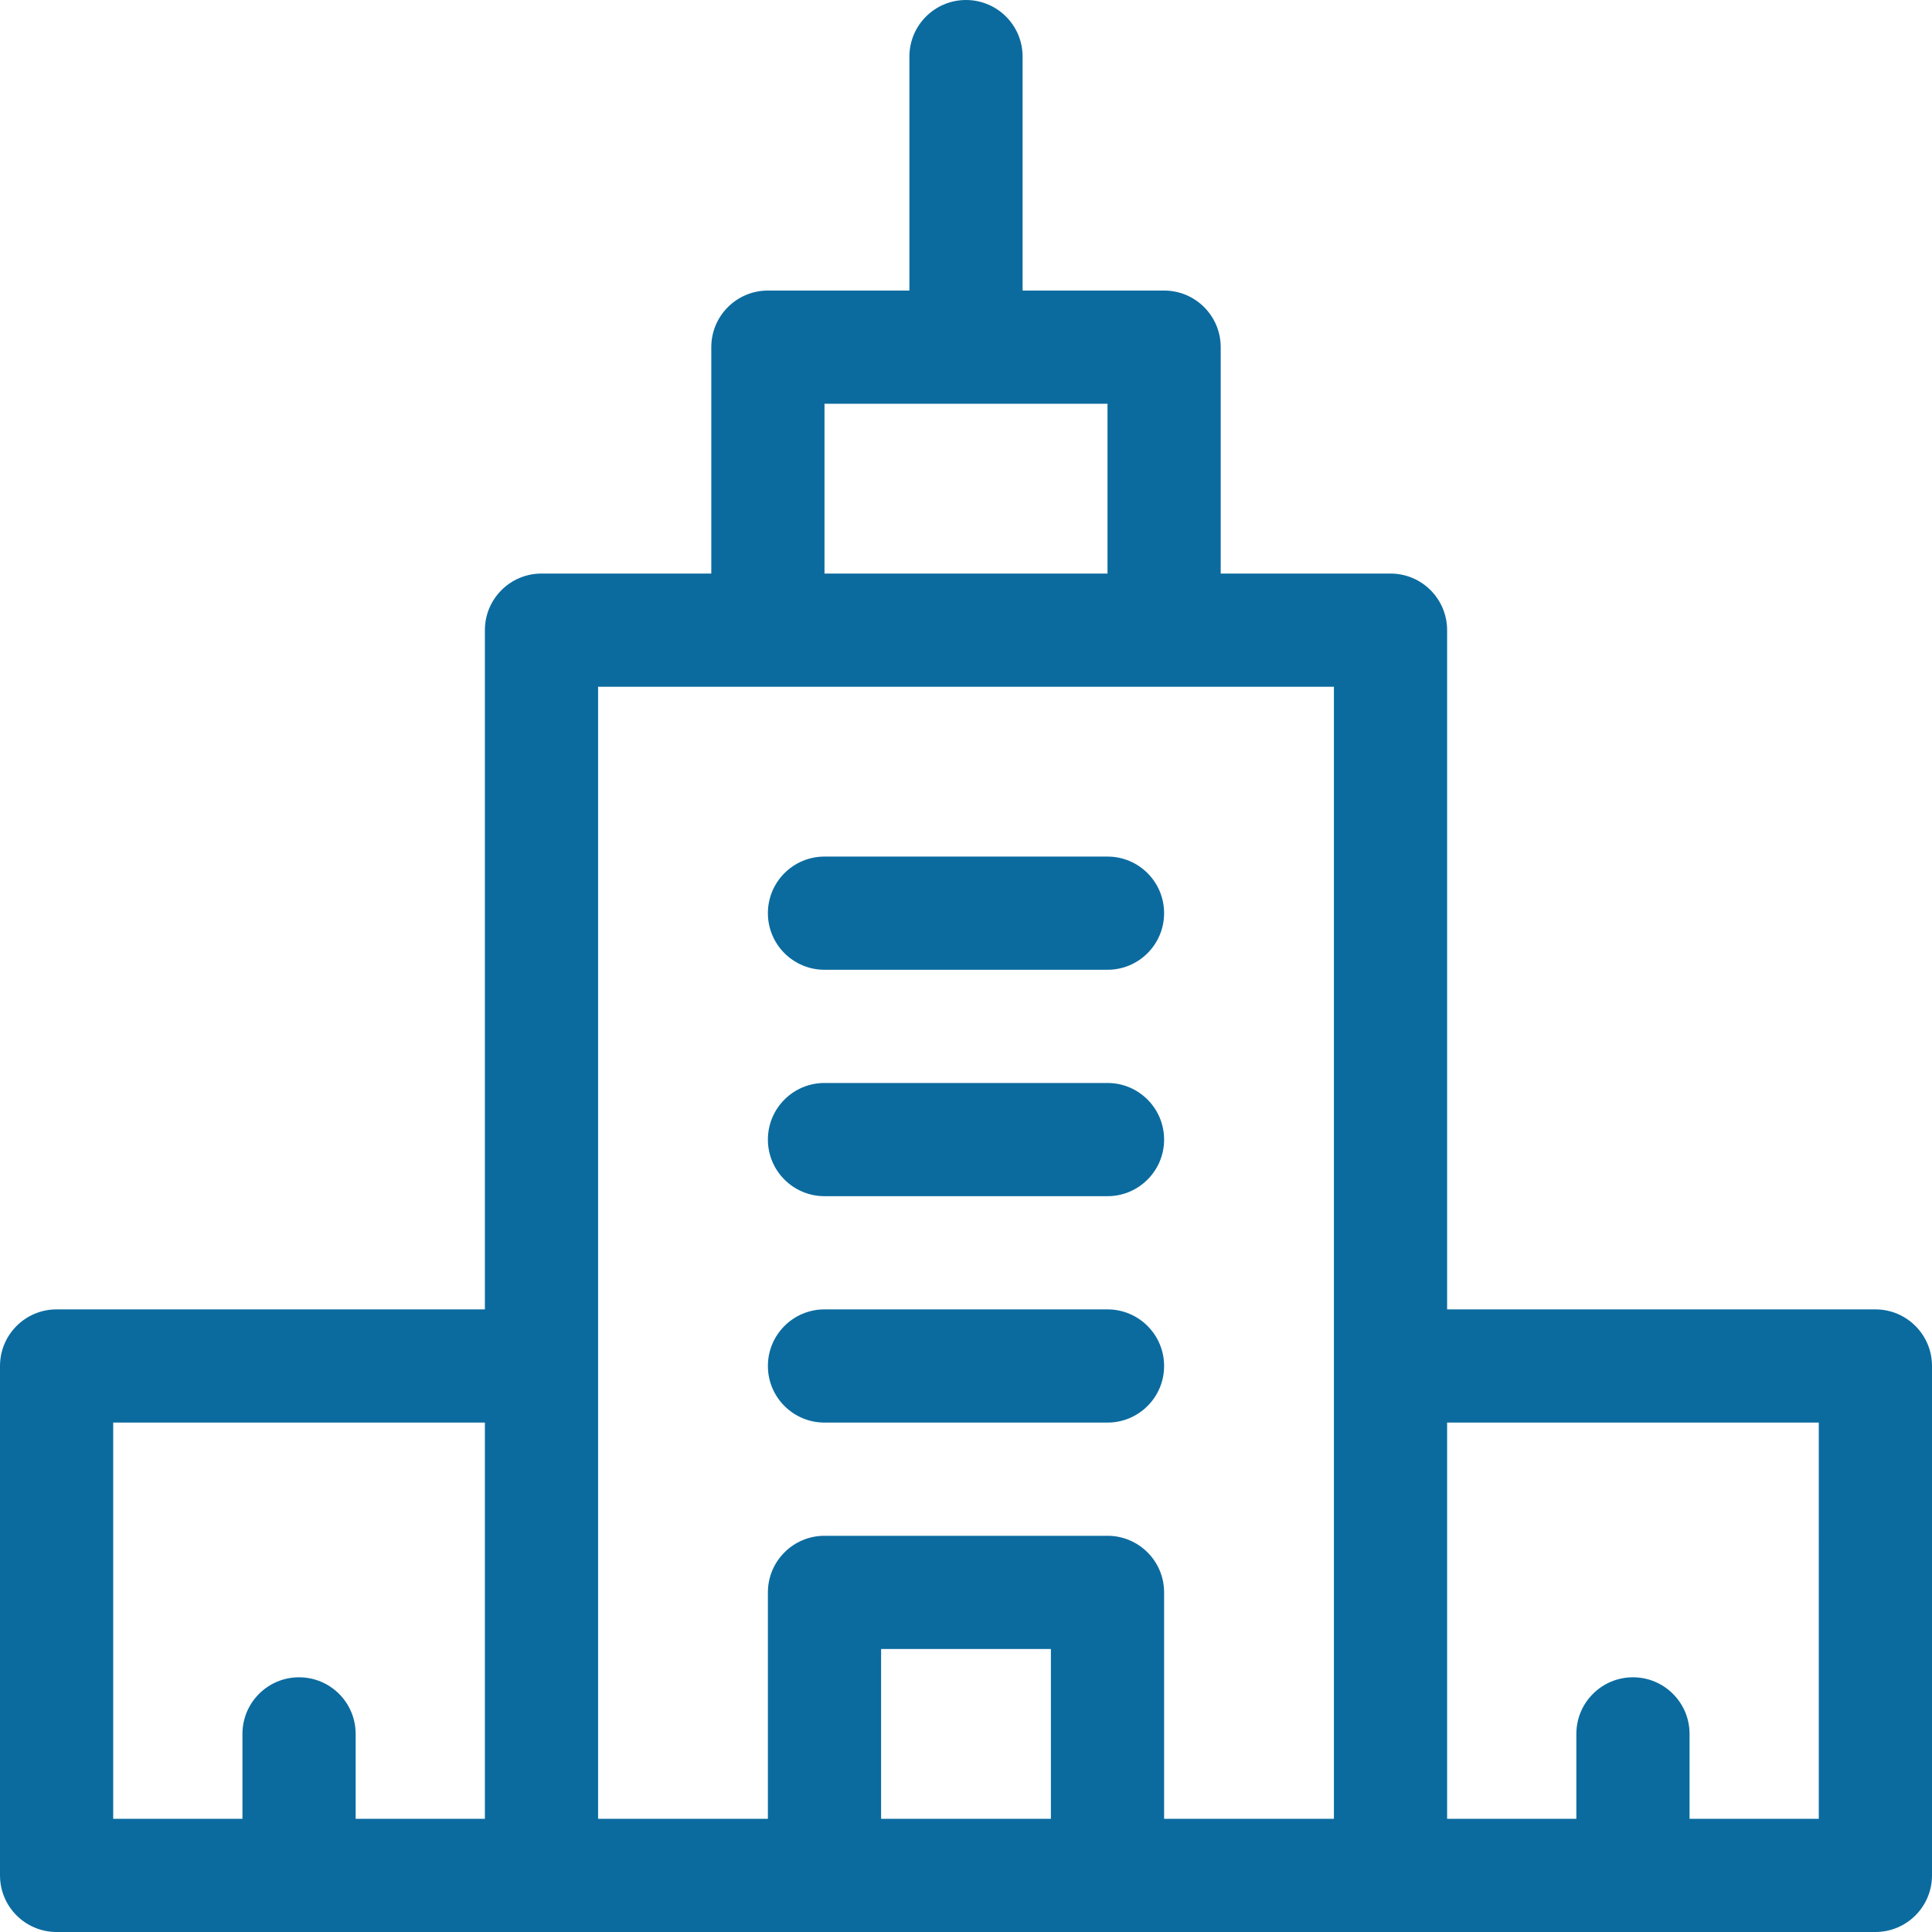 <?xml version="1.0"?>
<svg xmlns="http://www.w3.org/2000/svg" xmlns:xlink="http://www.w3.org/1999/xlink" xmlns:svgjs="http://svgjs.com/svgjs" version="1.1" width="512" height="512" x="0" y="0" viewBox="0 0 512 512" style="enable-background:new 0 0 512 512" xml:space="preserve" class=""><g><g xmlns="http://www.w3.org/2000/svg"><path d="m218.5 377h75c8.283 0 15-6.716 15-15s-6.717-15-15-15h-75c-8.284 0-15 6.716-15 15s6.716 15 15 15z" fill="#0b6b9f" data-original="#000000" style="" class=""/><path d="m218.5 317h75c8.283 0 15-6.716 15-15s-6.717-15-15-15h-75c-8.284 0-15 6.716-15 15s6.716 15 15 15z" fill="#0b6b9f" data-original="#000000" style="" class=""/><path d="m218.5 257h75c8.283 0 15-6.716 15-15s-6.717-15-15-15h-75c-8.284 0-15 6.716-15 15s6.716 15 15 15z" fill="#0b6b9f" data-original="#000000" style="" class=""/><path d="m497 347h-113.5v-180c0-8.284-6.717-15-15-15h-45v-60c0-8.284-6.717-15-15-15h-37.5v-62c0-8.284-6.717-15-15-15-8.284 0-15 6.716-15 15v62h-37.5c-8.284 0-15 6.716-15 15v60h-45c-8.284 0-15 6.716-15 15v180h-113.5c-8.284 0-15 6.716-15 15v135c0 8.284 6.716 15 15 15h482c8.283 0 15-6.716 15-15v-135c0-8.284-6.717-15-15-15zm-278.5-240h75v45h-75zm-188.5 270h98.5v105h-34.25v-22.5c0-8.284-6.716-15-15-15-8.285 0-15 6.716-15 15v22.5h-34.25zm128.5-195h195v300h-45v-60c0-8.284-6.717-15-15-15h-75c-8.284 0-15 6.716-15 15v60h-45zm120 300h-45v-45h45zm203.5 0h-34.25v-22.5c0-8.284-6.716-15-15-15-8.285 0-15 6.716-15 15v22.5h-34.25v-105h98.5z" fill="#0b6b9f" data-original="#000000" style="" class=""/></g></g></svg>
